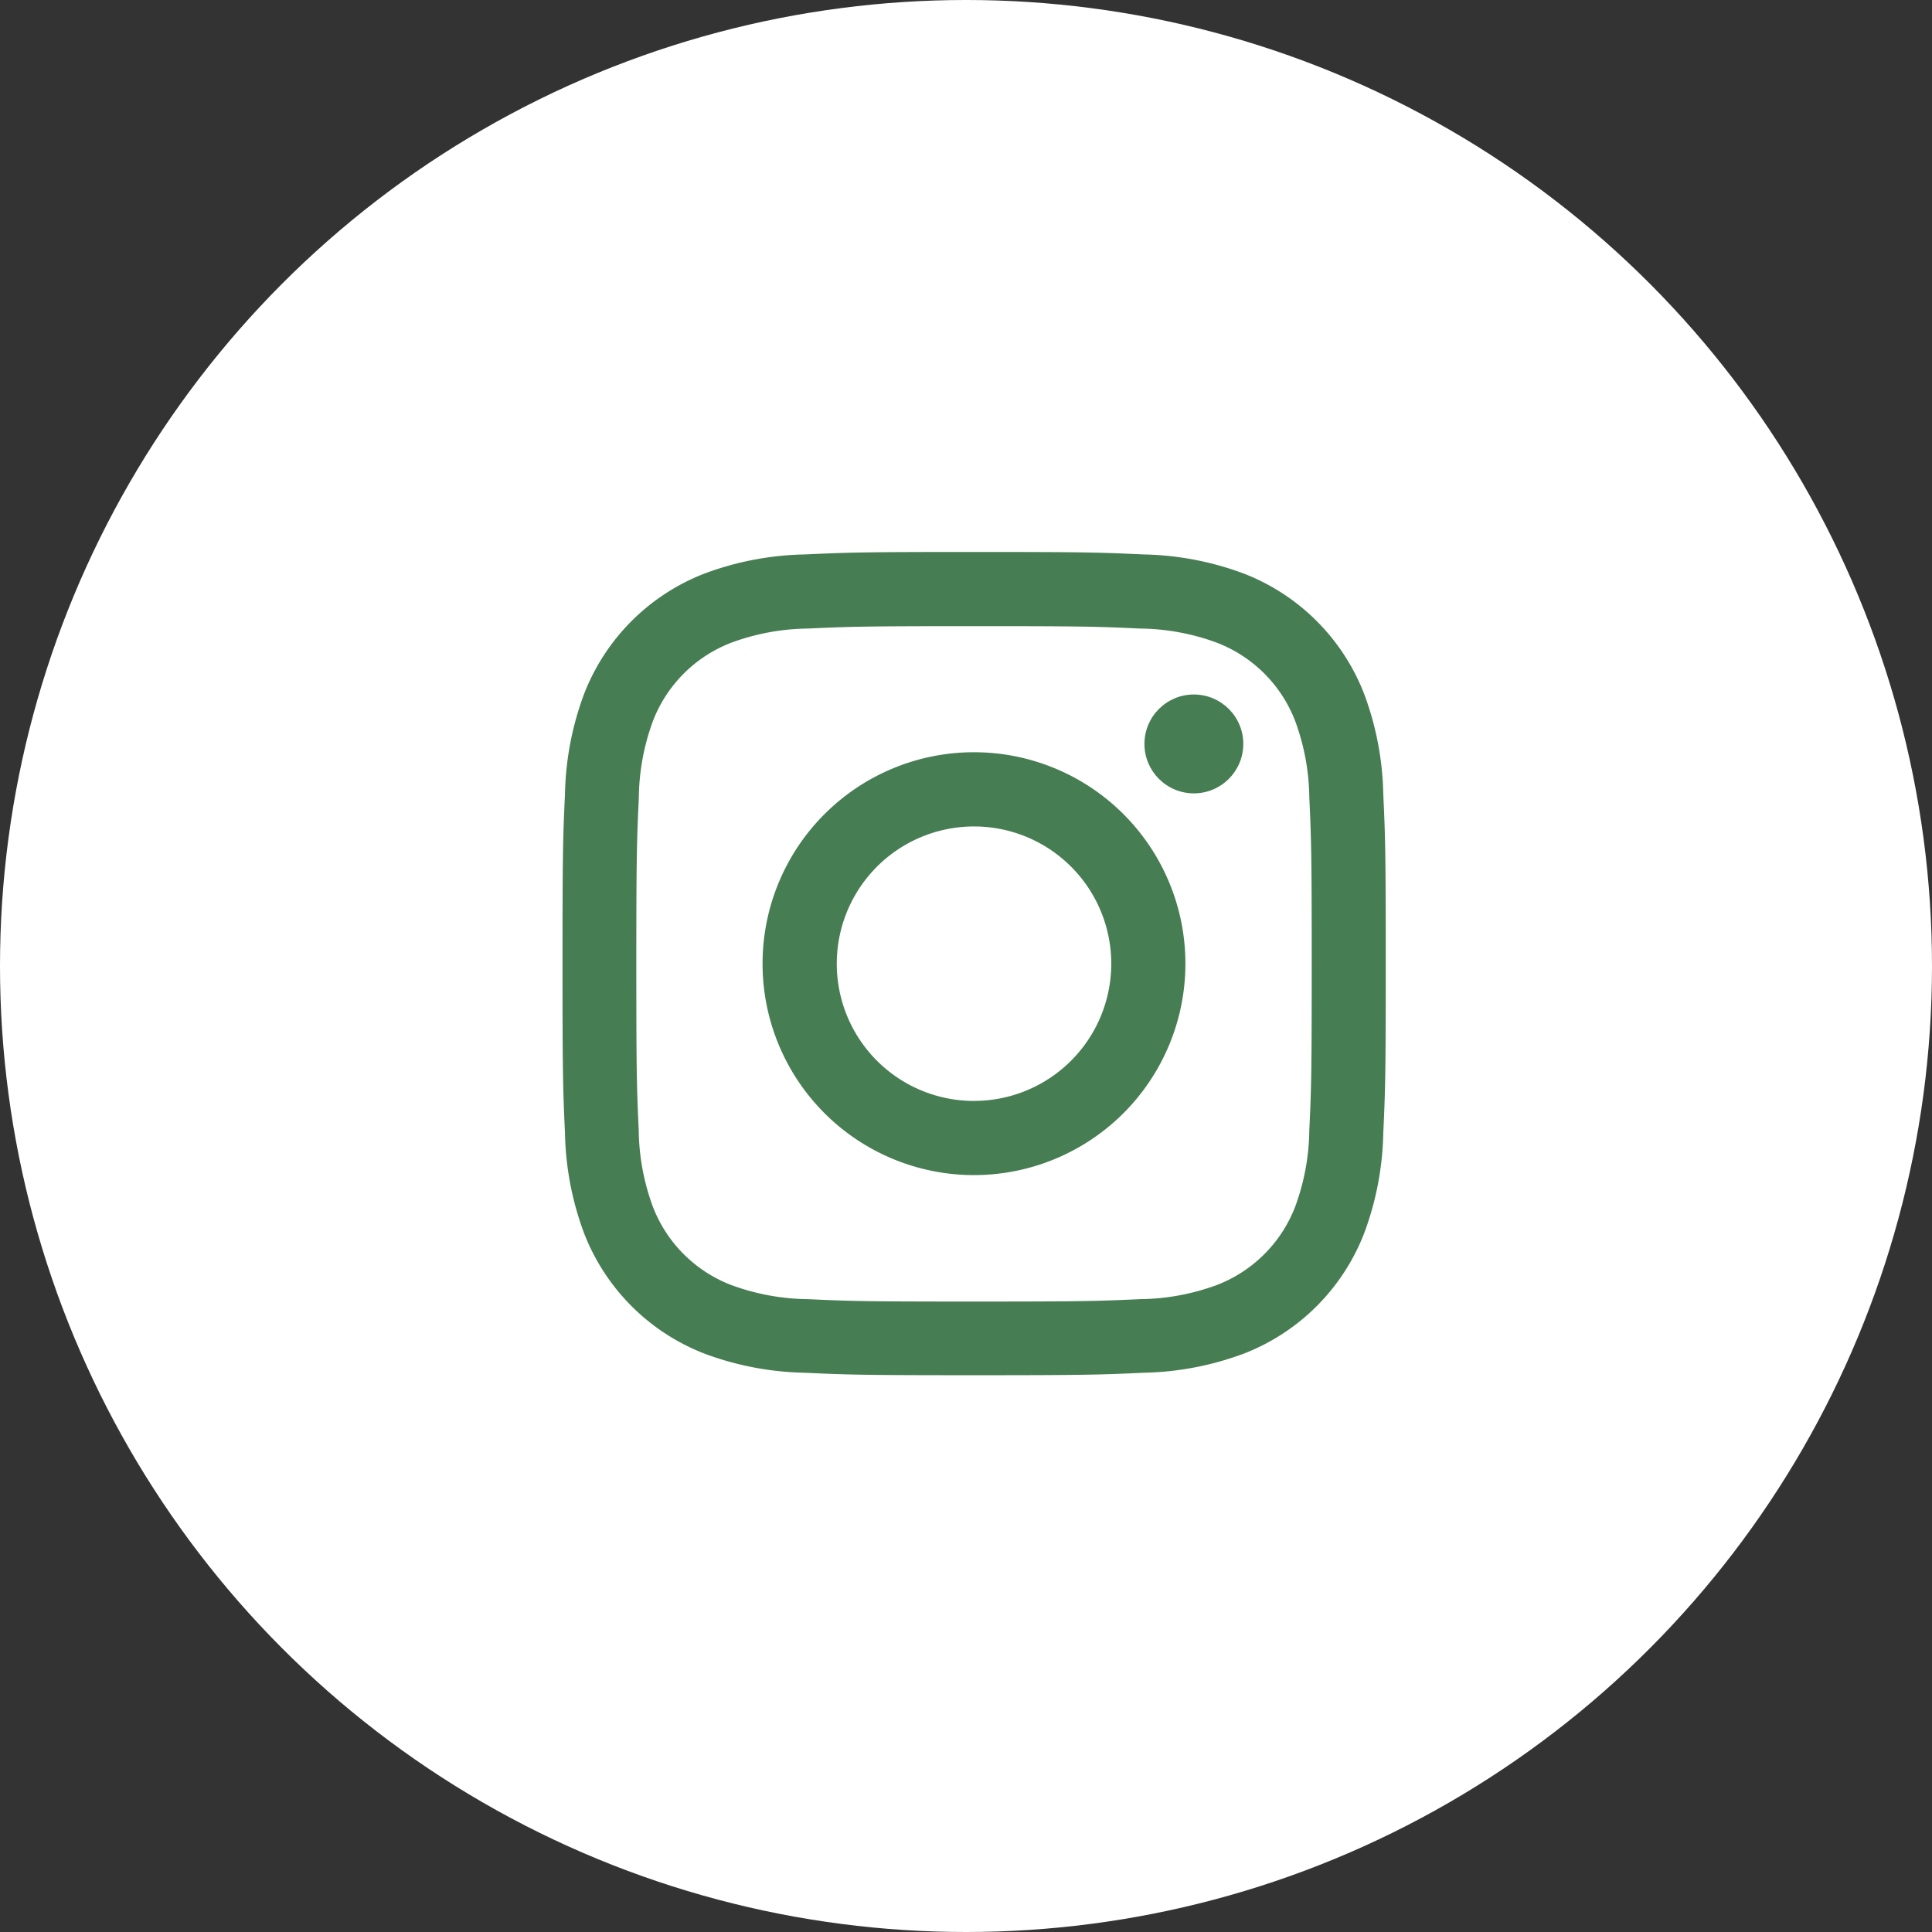 <svg xmlns="http://www.w3.org/2000/svg" width="53" height="53"><rect width="100%" height="100%" fill="#333333" stroke="none"/><g data-name="グループ 3127" transform="translate(-552 -997)"><circle data-name="楕円形 51" cx="26.5" cy="26.5" r="26.5" transform="translate(552 997)" fill="#fff"/><g data-name="グループ 2383" transform="translate(567.424 1012.142)" fill="#477D52"><path data-name="パス 3135" d="M11.296 2.035c3.016 0 3.374.011 4.565.066a6.253 6.253 0 012.1.389 3.741 3.741 0 012.144 2.144 6.252 6.252 0 01.389 2.1c.054 1.191.066 1.548.066 4.565s-.011 3.374-.066 4.565a6.253 6.253 0 01-.389 2.1 3.741 3.741 0 01-2.144 2.144 6.253 6.253 0 01-2.1.389c-1.191.054-1.548.066-4.565.066s-3.374-.011-4.565-.066a6.253 6.253 0 01-2.1-.389 3.741 3.741 0 01-2.144-2.144 6.252 6.252 0 01-.389-2.1c-.054-1.191-.066-1.548-.066-4.565s.015-3.378.069-4.567a6.252 6.252 0 01.389-2.1A3.741 3.741 0 014.634 2.49a6.252 6.252 0 012.1-.389c1.191-.054 1.548-.066 4.565-.066m0-2.035C8.231 0 7.846.013 6.642.068A8.292 8.292 0 003.9.593a5.776 5.776 0 00-3.3 3.3 8.292 8.292 0 00-.525 2.742c-.055 1.2-.068 1.59-.068 4.657s.013 3.453.068 4.657A8.292 8.292 0 00.6 18.691a5.776 5.776 0 003.3 3.3 8.292 8.292 0 002.742.525c1.2.055 1.59.068 4.657.068s3.453-.013 4.657-.068a8.292 8.292 0 002.742-.525 5.776 5.776 0 003.3-3.3 8.292 8.292 0 00.525-2.742c.055-1.2.068-1.59.068-4.657s-.013-3.453-.068-4.657a8.292 8.292 0 00-.525-2.742 5.776 5.776 0 00-3.3-3.3 8.292 8.292 0 00-2.742-.525C14.756.013 14.366 0 11.299 0z"/><path data-name="パス 3136" d="M11.295 5.494a5.8 5.8 0 105.8 5.8 5.8 5.8 0 00-5.8-5.8zm0 9.566a3.765 3.765 0 113.766-3.765 3.765 3.765 0 01-3.766 3.764z"/><circle data-name="楕円形 50" cx="1.356" cy="1.356" transform="translate(15.971 3.91)" r="1.356"/></g></g></svg>
